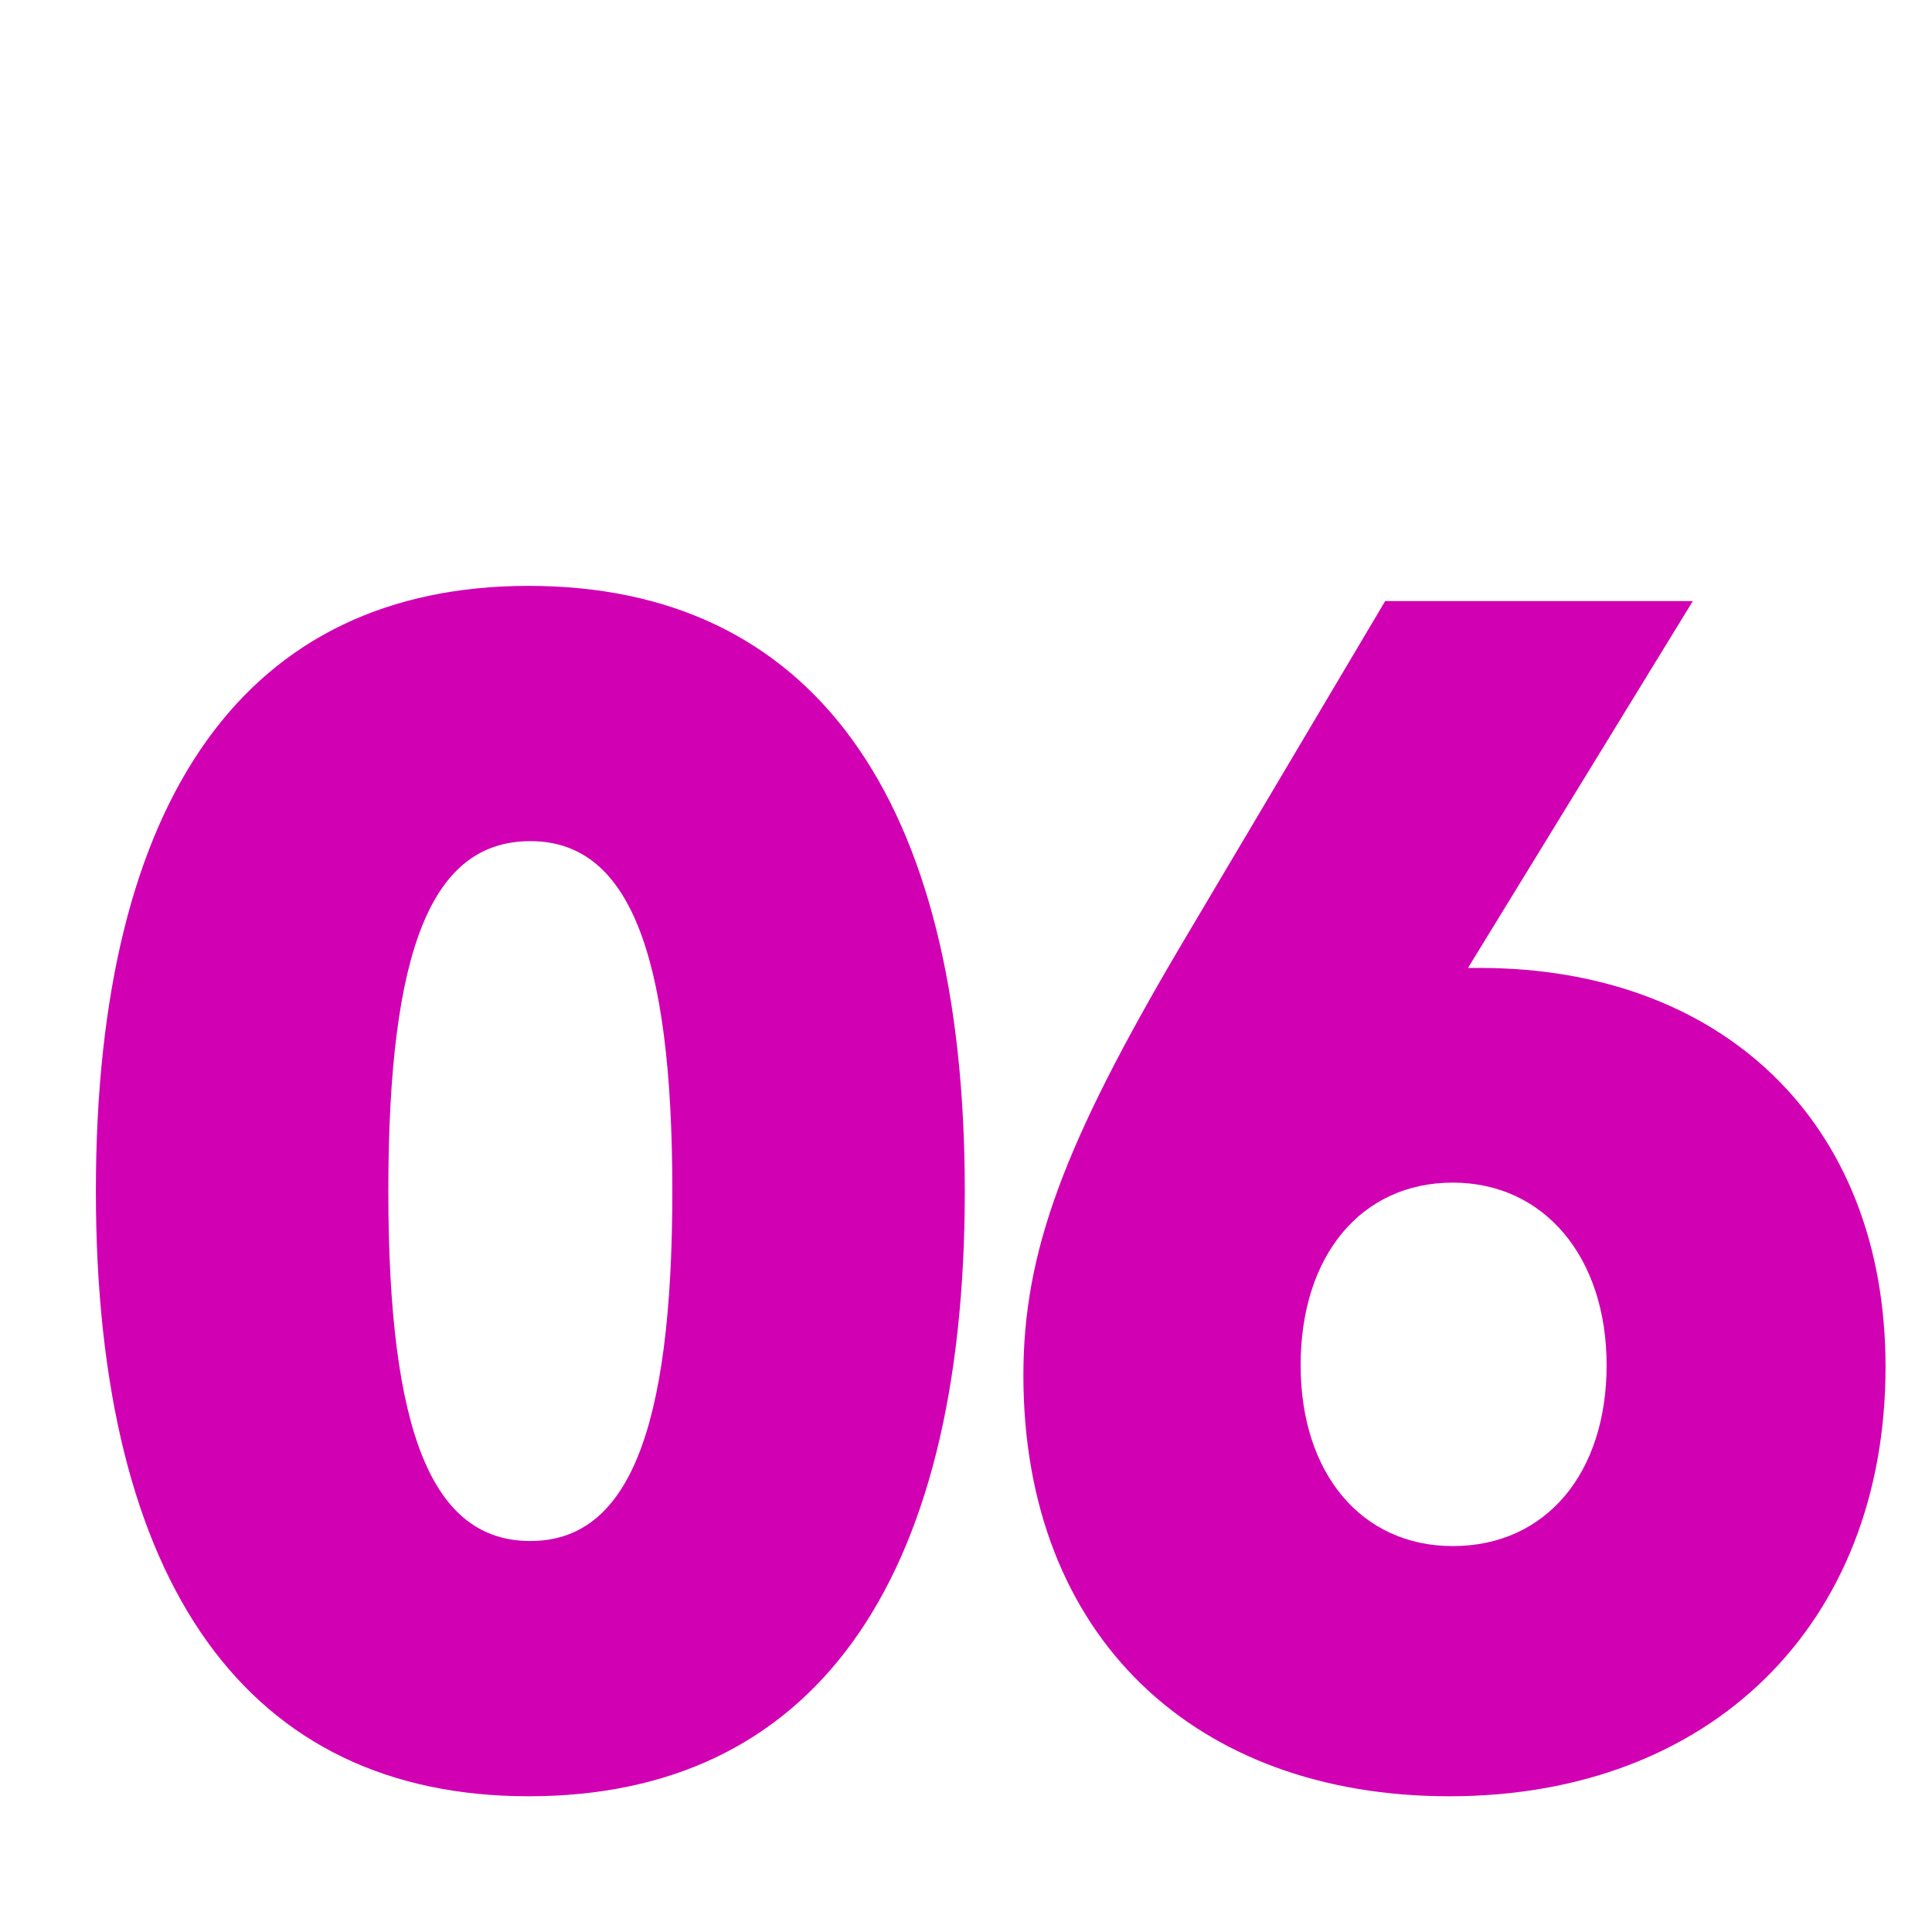 <svg width="64" height="64" viewBox="0 0 64 64" fill="none" xmlns="http://www.w3.org/2000/svg">
<path d="M56.077 19.912L48.629 32.064C48.741 32.064 48.909 32.064 49.021 32.064C56.973 32.064 62.461 37.104 62.461 45.28C62.461 53.792 56.693 59.504 48.013 59.504C39.613 59.504 33.901 54.24 33.901 45.56C33.901 41.472 35.245 37.888 39.109 31.336L45.885 19.912H56.077ZM48.125 39.176C45.101 39.176 43.085 41.584 43.085 45.224C43.085 48.808 45.101 51.216 48.125 51.216C51.205 51.216 53.221 48.808 53.221 45.224C53.221 41.64 51.149 39.176 48.125 39.176Z" fill="#D100B3"/>
<path d="M17.512 59.504C8.216 59.504 3.176 52.504 3.176 39.456C3.176 26.352 8.216 19.408 17.512 19.408C26.864 19.408 31.96 26.352 31.96 39.456C31.96 52.56 26.864 59.504 17.512 59.504ZM17.568 51.048C20.76 51.048 22.272 47.52 22.272 39.456C22.272 31.392 20.76 27.864 17.568 27.864C14.32 27.864 12.864 31.392 12.864 39.456C12.864 47.464 14.32 51.048 17.568 51.048Z" fill="#D100B3"/>
</svg>
